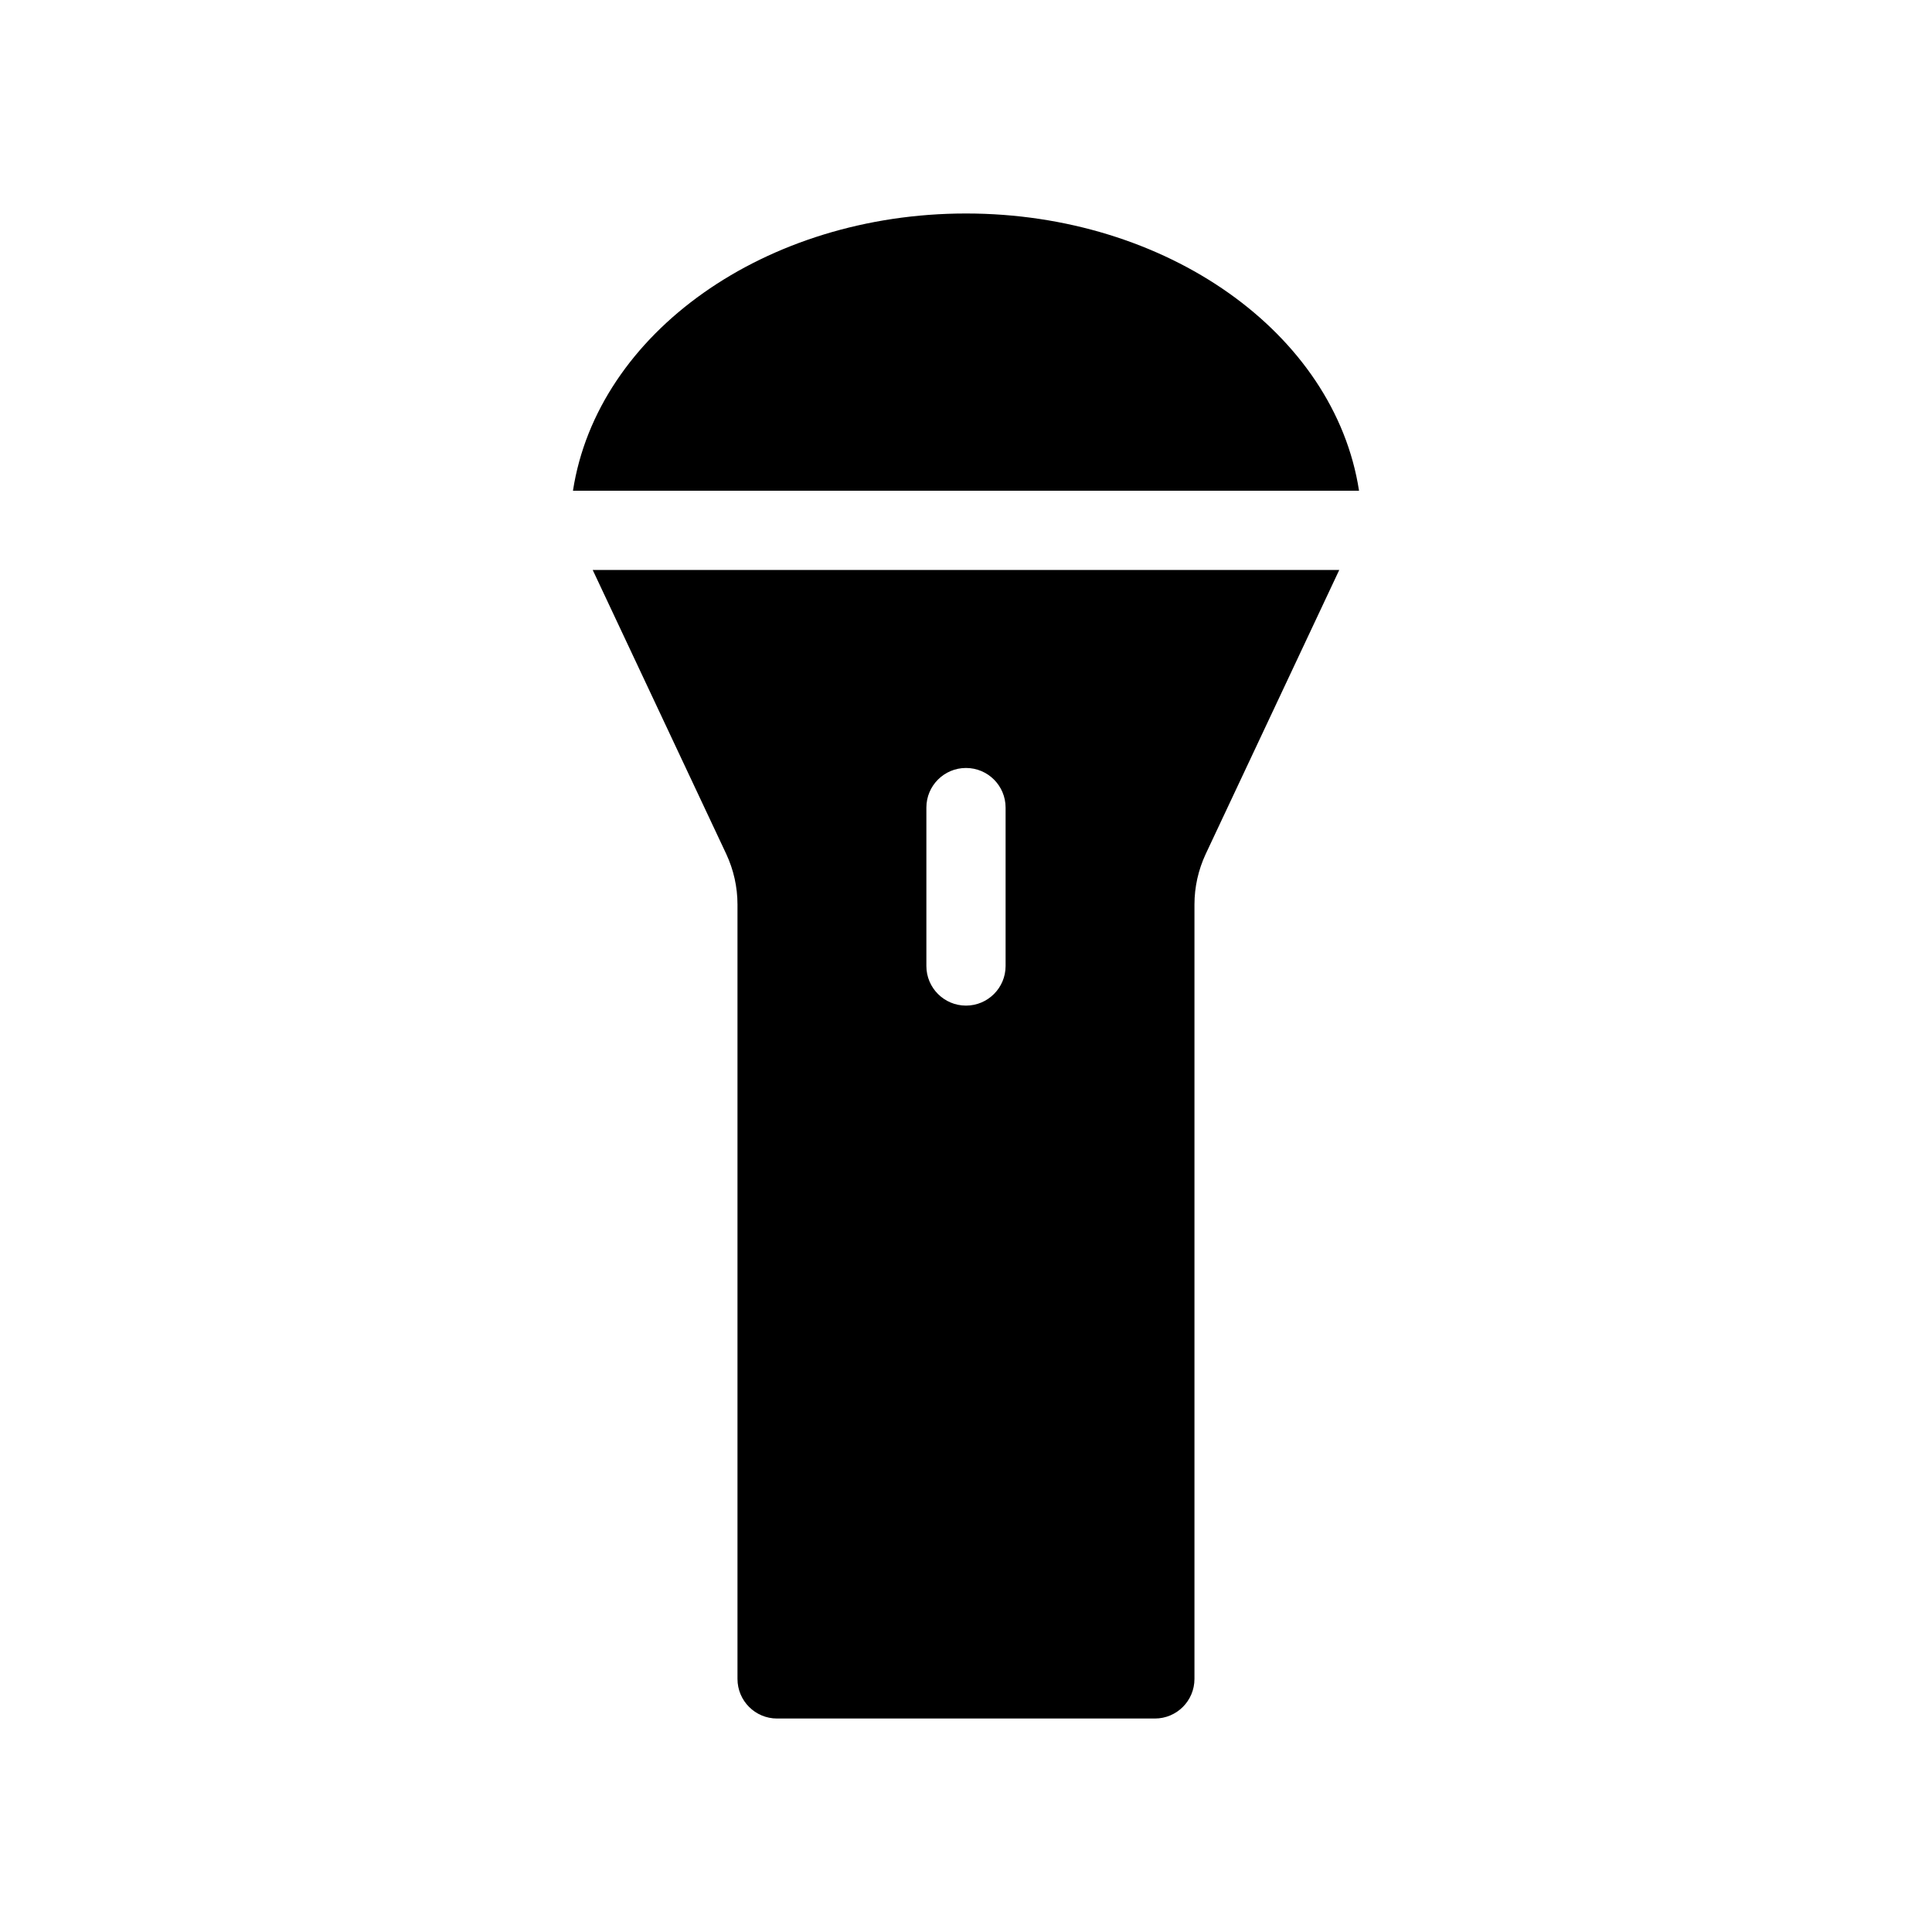 <?xml version="1.0" encoding="UTF-8"?>
<!-- Uploaded to: ICON Repo, www.svgrepo.com, Generator: ICON Repo Mixer Tools -->
<svg fill="#000000" width="800px" height="800px" version="1.1" viewBox="144 144 512 512" xmlns="http://www.w3.org/2000/svg">
 <g fill-rule="evenodd">
  <path d="m498.92 295.04h-197.85l35.383 75.254c1.961 4.199 2.988 8.766 2.988 13.406v205.23c0 5.797 4.691 10.496 10.496 10.496h100.11c5.805 0 10.496-4.699 10.496-10.496v-205.23c0-4.641 1.027-9.207 2.992-13.406zm-109.42 62.977v41.984c0 5.793 4.699 10.496 10.496 10.496 5.793 0 10.496-4.703 10.496-10.496v-41.984c0-5.797-4.703-10.496-10.496-10.496-5.797 0-10.496 4.699-10.496 10.496z"/>
  <path d="m504.16 274.05c-6.465-41.879-51.094-73.473-104.16-73.473-53.07 0-97.699 31.594-104.16 73.473z"/>
 </g>
</svg>
